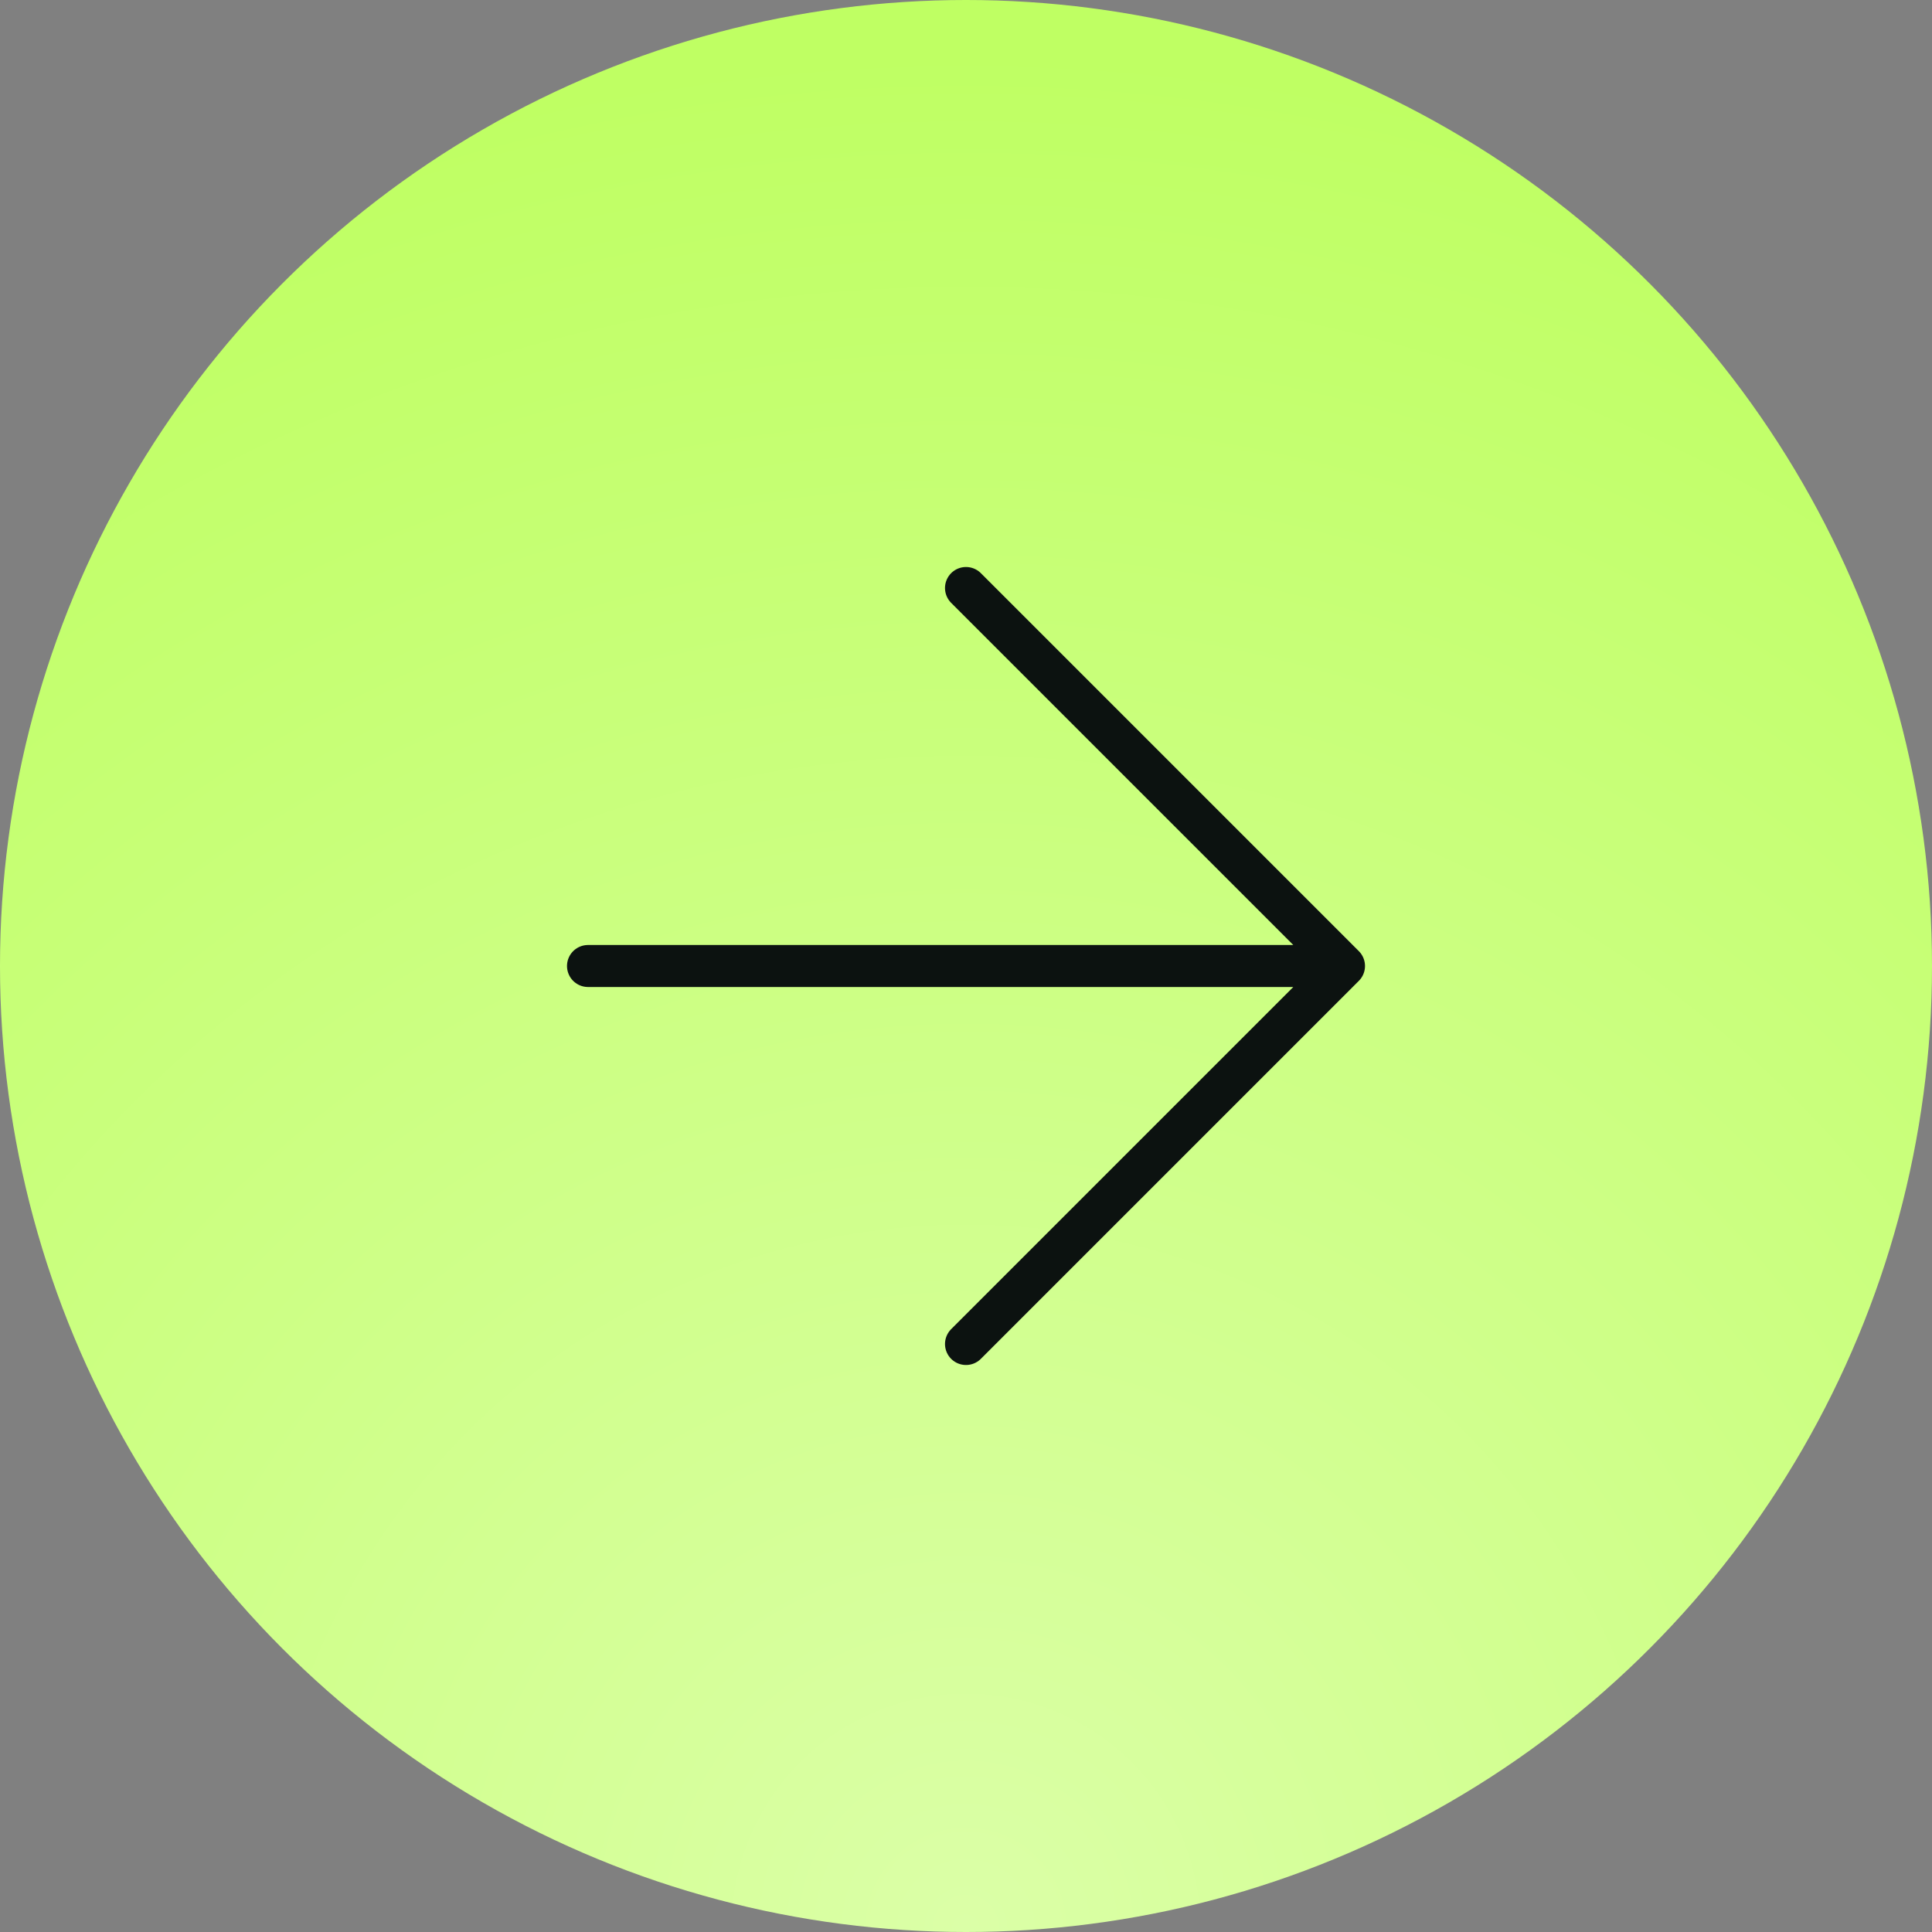 <?xml version="1.0" encoding="UTF-8"?> <svg xmlns="http://www.w3.org/2000/svg" width="46" height="46" viewBox="0 0 46 46" fill="none"><rect x="0" y="0" width="46" height="46" fill="#808080" stroke="none"/> <circle cx="23" cy="23" r="23" fill="url(#paint0_radial_7257_38)"></circle> <path d="M14 23H32M32 23L23 14M32 23L23 32" stroke="#0C1210" stroke-linecap="round" stroke-linejoin="round"></path> <defs> <radialGradient id="paint0_radial_7257_38" cx="0" cy="0" r="1" gradientUnits="userSpaceOnUse" gradientTransform="translate(23 46) rotate(-90) scale(44.841 44.841)"> <stop stop-color="#DBFFA7"></stop> <stop offset="1" stop-color="#BFFF63"></stop> </radialGradient> </defs> </svg> 